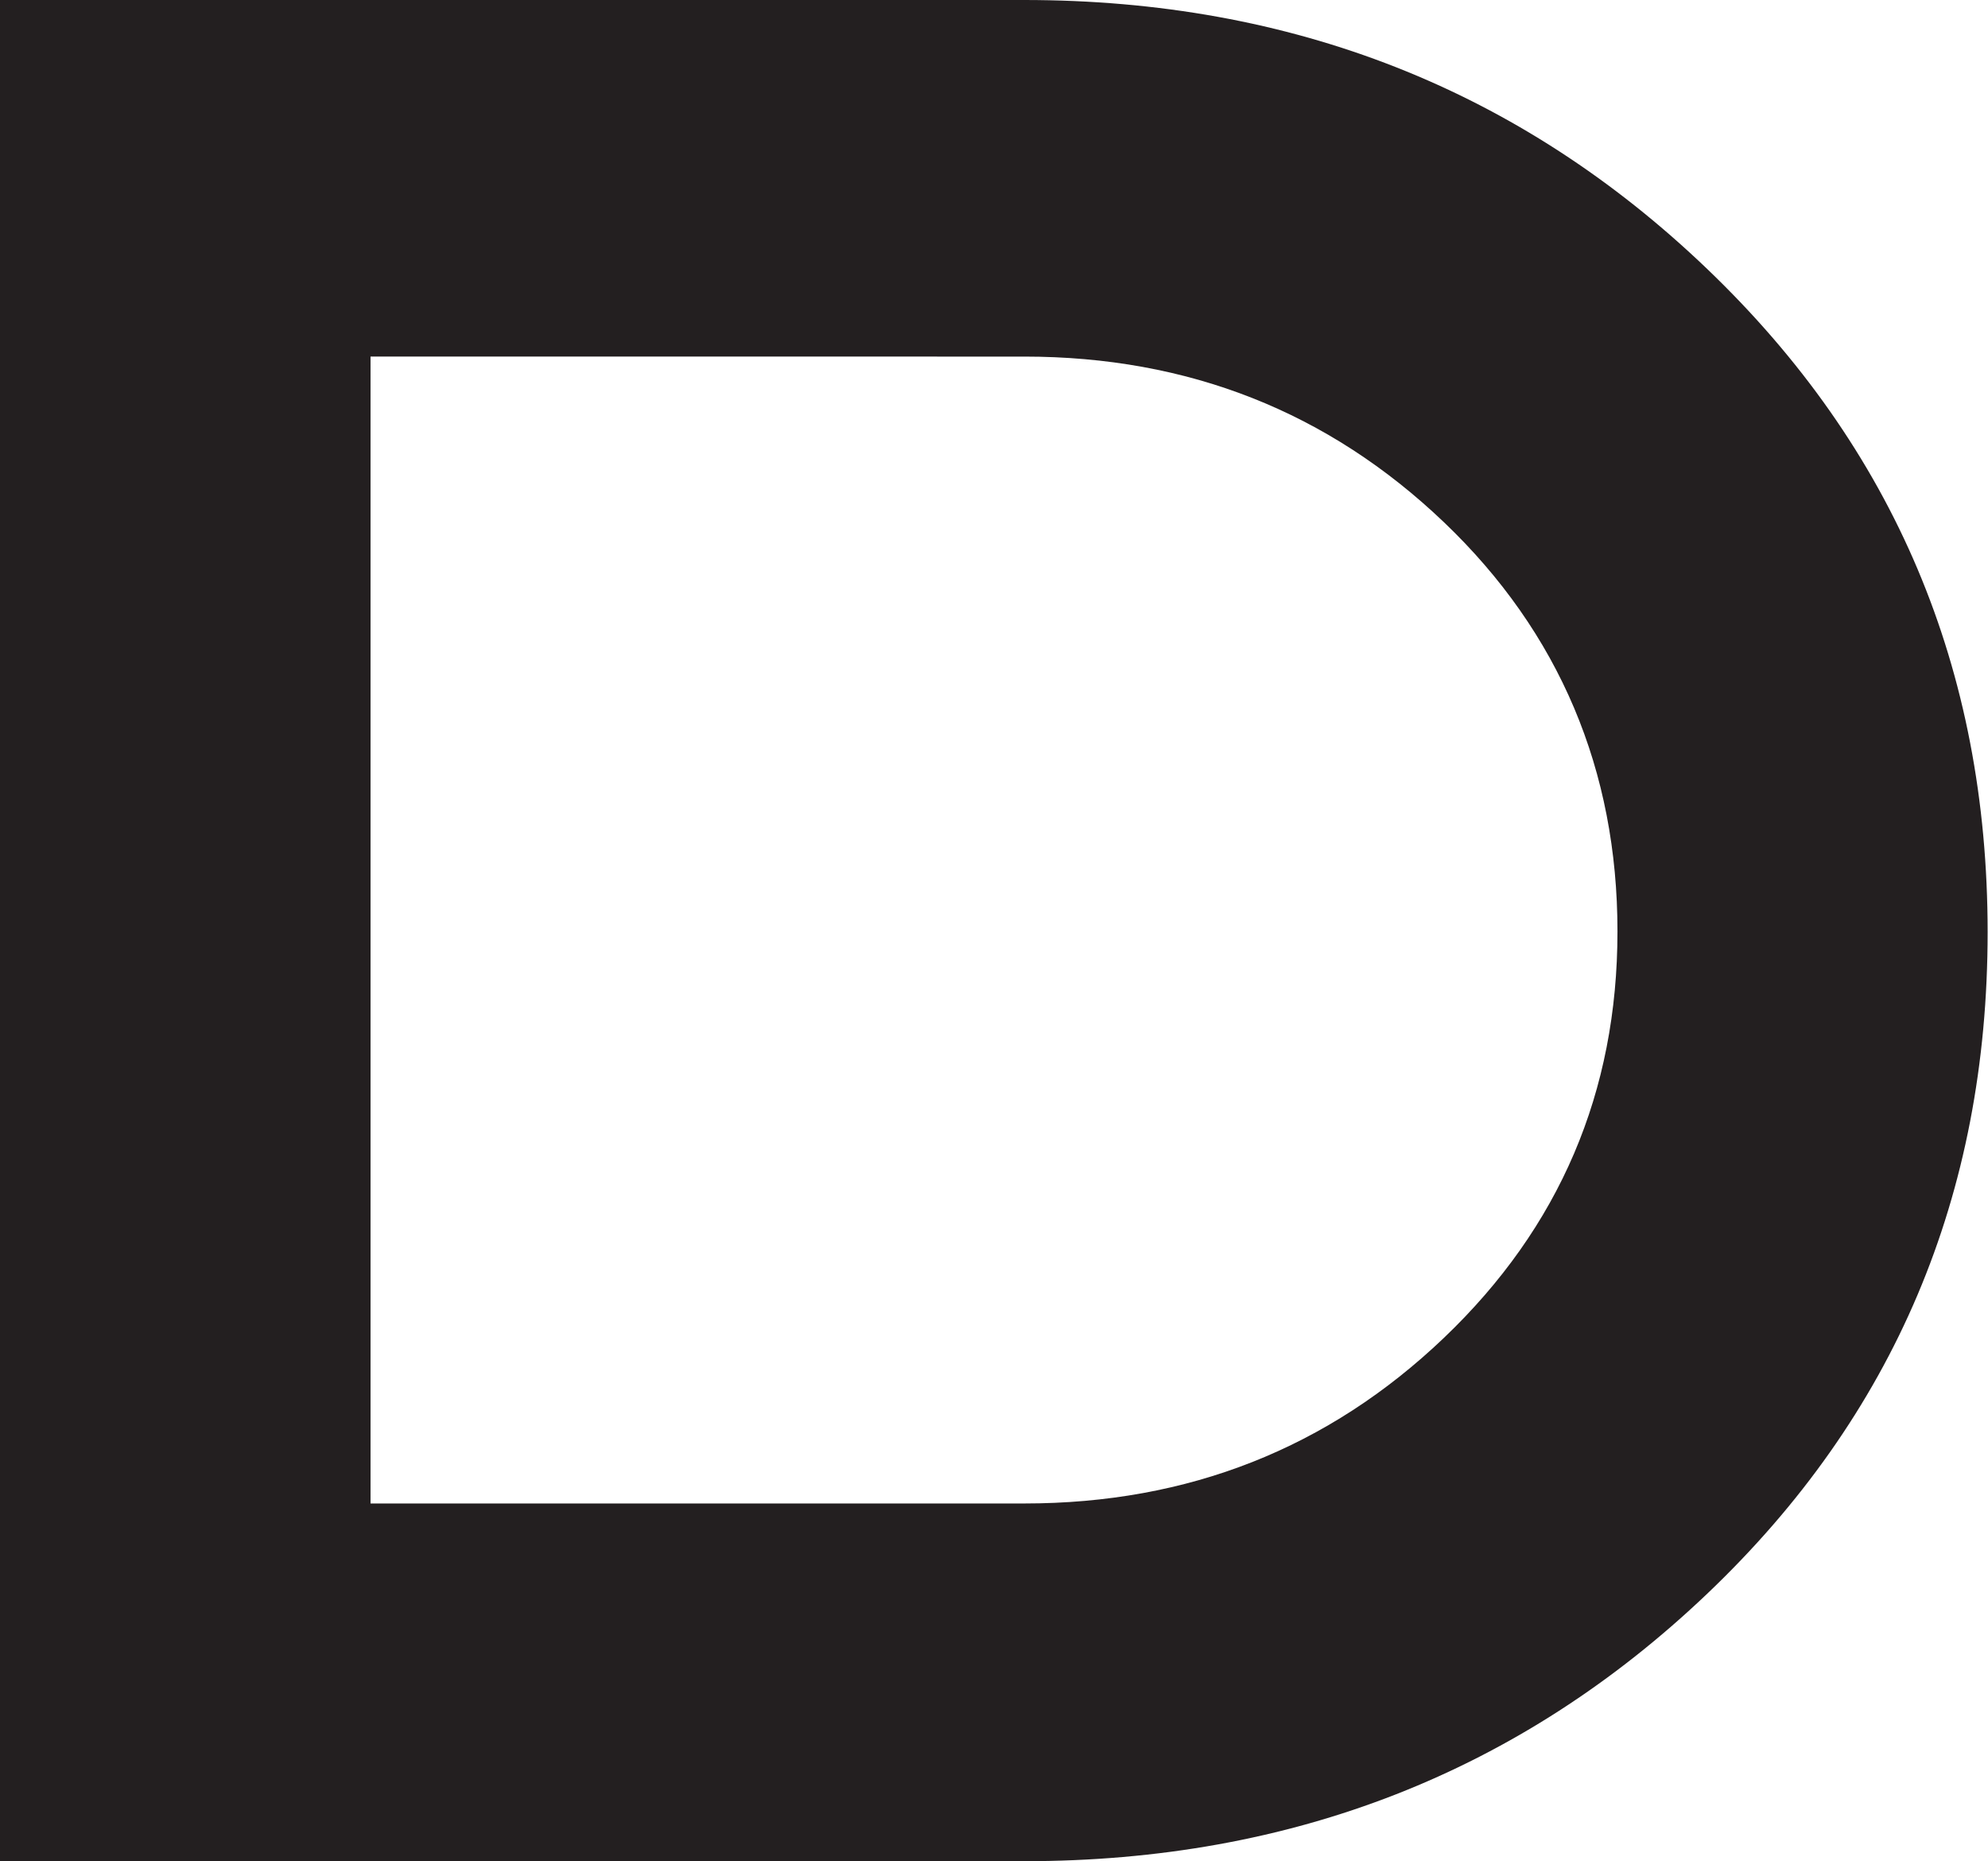 <?xml version="1.0" encoding="UTF-8"?> <svg xmlns="http://www.w3.org/2000/svg" id="Layer_2" viewBox="0 0 52.58 49.22"><defs><style>.cls-1{fill:#231f20;}</style></defs><g id="Layer_1-2"><path class="cls-1" d="M27.09,0c7.09,0,13.11,2.37,18.06,7.11s7.42,10.58,7.42,17.54-2.47,12.79-7.42,17.5-10.97,7.07-18.06,7.07H0V0h27.09ZM9.8,39.76h17.29c4.34,0,8.04-1.46,11.1-4.38,3.06-2.92,4.59-6.5,4.59-10.75s-1.53-7.9-4.59-10.82c-3.06-2.92-6.76-4.38-11.1-4.38H9.8v30.31Z"></path></g></svg> 
